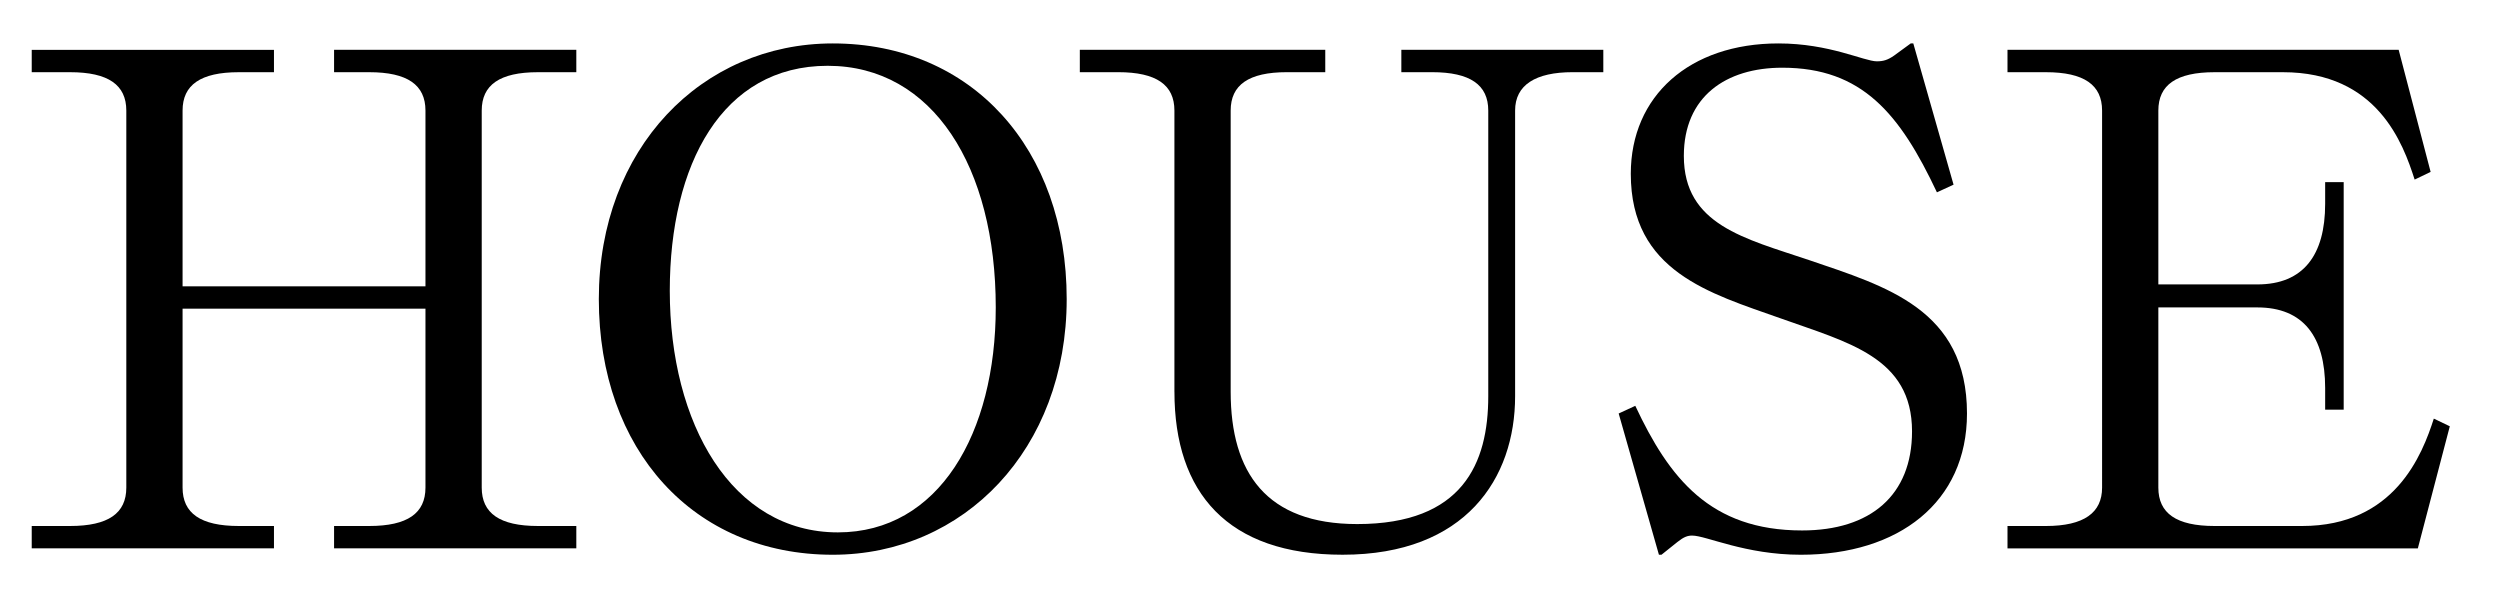 <svg xmlns="http://www.w3.org/2000/svg" id="logo_text" data-name="logo text" viewBox="0 0 1245.11 297.9"><path d="M15.8,273.11v-11.14h19.1c19.1,0,28.01-6.37,28.01-19.1V55.06c0-12.73-8.91-19.1-28.01-19.1H15.8v-11.14h120.65v11.14h-17.51c-19.1,0-28.01,6.37-28.01,19.1v87.54h120.97V55.06c0-12.73-8.91-19.1-28.01-19.1h-17.51v-11.14h120.65v11.14h-19.1c-19.1,0-28.01,6.37-28.01,19.1v187.81c0,12.73,8.91,19.1,28.01,19.1h19.1v11.14h-120.65v-11.14h17.51c19.1,0,28.01-6.37,28.01-19.1v-89.13h-120.97v89.13c0,12.73,8.91,19.1,28.01,19.1h17.51v11.14H15.8Z"></path><path d="M414.75,21.63c69.4,0,116.51,52.52,116.51,127.33s-51.25,127.33-116.51,127.33c-69.39,0-116.51-52.21-116.51-127.33s51.25-127.33,116.51-127.33ZM417.3,265.15c50.3,0,78.63-49.34,78.63-112.05,0-69.71-31.2-120.33-83.72-120.33s-78.63,49.02-78.63,112.05c0,66.21,30.88,120.33,83.72,120.33h0Z"></path><path d="M584.91,195.12V55.05c0-12.73-8.91-19.1-28.01-19.1h-19.1v-11.14h122.24v11.14h-19.1c-19.1,0-28.01,6.37-28.01,19.1v140.07c0,40.43,17.83,65.89,63.03,65.89,52.52,0,65.26-30.24,65.26-63.67V55.05c0-12.73-8.91-19.1-28.01-19.1h-15.28v-11.14h100.59v11.14h-15.28c-18.46,0-28.65,6.37-28.65,19.1v142.29c0,40.75-24.51,78.94-85.95,78.94-57.3,0-83.72-30.88-83.72-81.17h0Z"></path><path d="M842.77,266.74c-2.23,0-4.14.64-7.32,3.18l-7.96,6.37h-1.27l-20.05-70.35,8.28-3.82c16.87,35.97,37.24,62.07,83.08,62.07,34.06,0,54.75-17.51,54.75-49.34,0-36.93-31.83-44.25-65.58-56.34-35.02-12.42-74.49-23.24-74.49-71.94,0-38.84,29.29-64.94,73.53-64.94,25.47,0,42.66,8.91,49.02,8.91,3.18,0,5.41-.64,8.6-2.87l8.28-6.05h1.27l20.05,70.35-8.28,3.82c-18.46-39.15-37.25-62.07-77.03-62.07-28.01,0-49.02,14.32-49.02,43.93,0,34.38,30.24,41.06,62.39,51.89,38.2,13.05,78.63,24.51,78.63,76.4,0,44.25-34.06,70.35-82.77,70.35-27.7,0-47.11-9.55-54.12-9.55h0Z"></path><path d="M1074.95,153.1v89.77c0,12.73,8.91,19.1,28.01,19.1h43.61c46.16,0,59.85-35.65,65.58-53.48l7.96,3.82-15.92,60.8h-204.37v-11.14h19.1c19.1,0,28.01-6.68,28.01-19.1V55.06c0-12.73-8.91-19.1-28.01-19.1h-19.1v-11.14h194.82l15.92,60.8-7.96,3.82c-5.73-17.83-18.46-53.48-65.58-53.48h-34.06c-19.1,0-28.01,6.37-28.01,19.1v86.59h49.34c22.92,0,33.74-14.64,33.74-40.11v-10.82h9.23v113.32h-9.23v-10.82c0-25.47-10.82-40.11-33.74-40.11h-49.34Z"></path></svg>